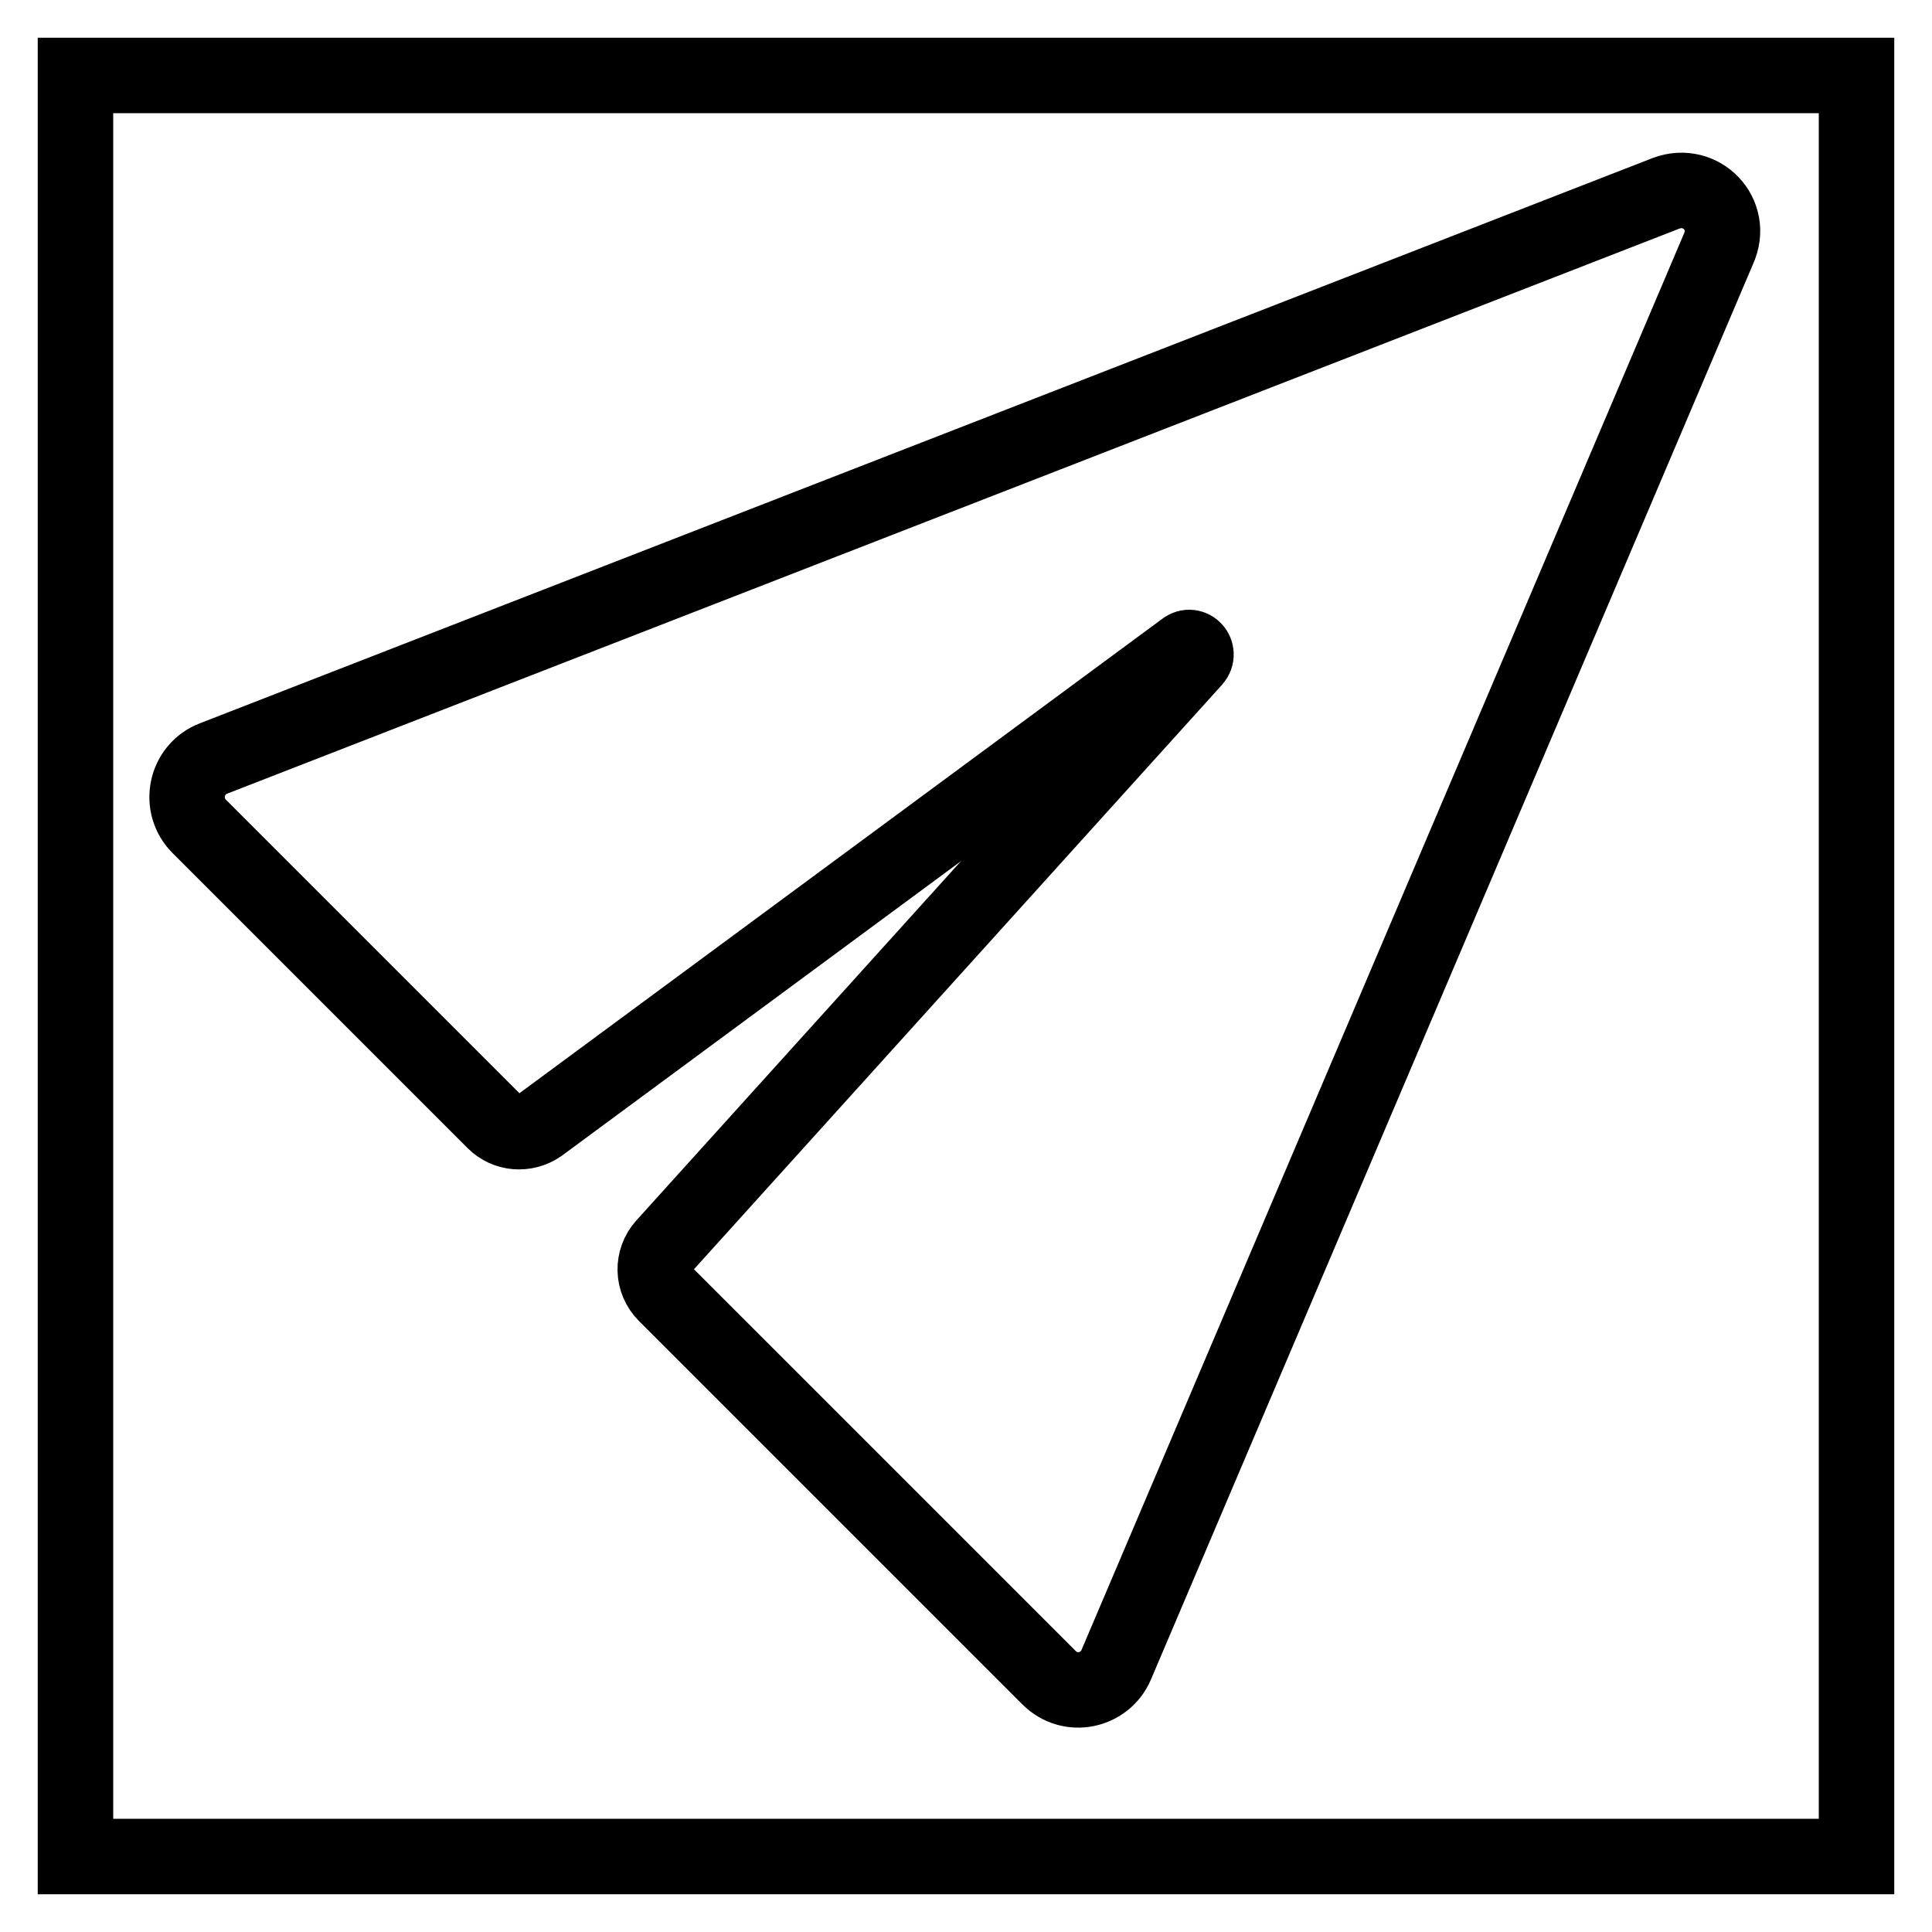<?xml version="1.0" encoding="utf-8"?>
<!-- Svg Vector Icons : http://www.onlinewebfonts.com/icon -->
<!DOCTYPE svg PUBLIC "-//W3C//DTD SVG 1.1//EN" "http://www.w3.org/Graphics/SVG/1.1/DTD/svg11.dtd">
<svg version="1.1" xmlns="http://www.w3.org/2000/svg" xmlns:xlink="http://www.w3.org/1999/xlink" x="0px" y="0px" viewBox="0 0 256 256" enable-background="new 0 0 256 256" xml:space="preserve">
<g> <path stroke-width="10" fill-opacity="0" stroke="#000000"  d="M10,10h236v236H10V10z"/> <path stroke-width="10" fill-opacity="0" stroke="#000000"  d="M220.8,25.6L28.3,100.5c-3.7,1.4-4.7,6.2-1.9,9l39.1,39.1c1.6,1.6,4.1,1.8,6,0.5L157,86 c0.9-0.7,2,0.5,1.2,1.4l-70.2,77.7c-1.6,1.8-1.6,4.6,0.2,6.4l7.1,7.1v0l43.7,43.7c2.8,2.8,7.4,1.8,8.9-1.7l79.8-187.6 C229.8,28.4,225.4,23.9,220.8,25.6L220.8,25.6z"/></g>
</svg>